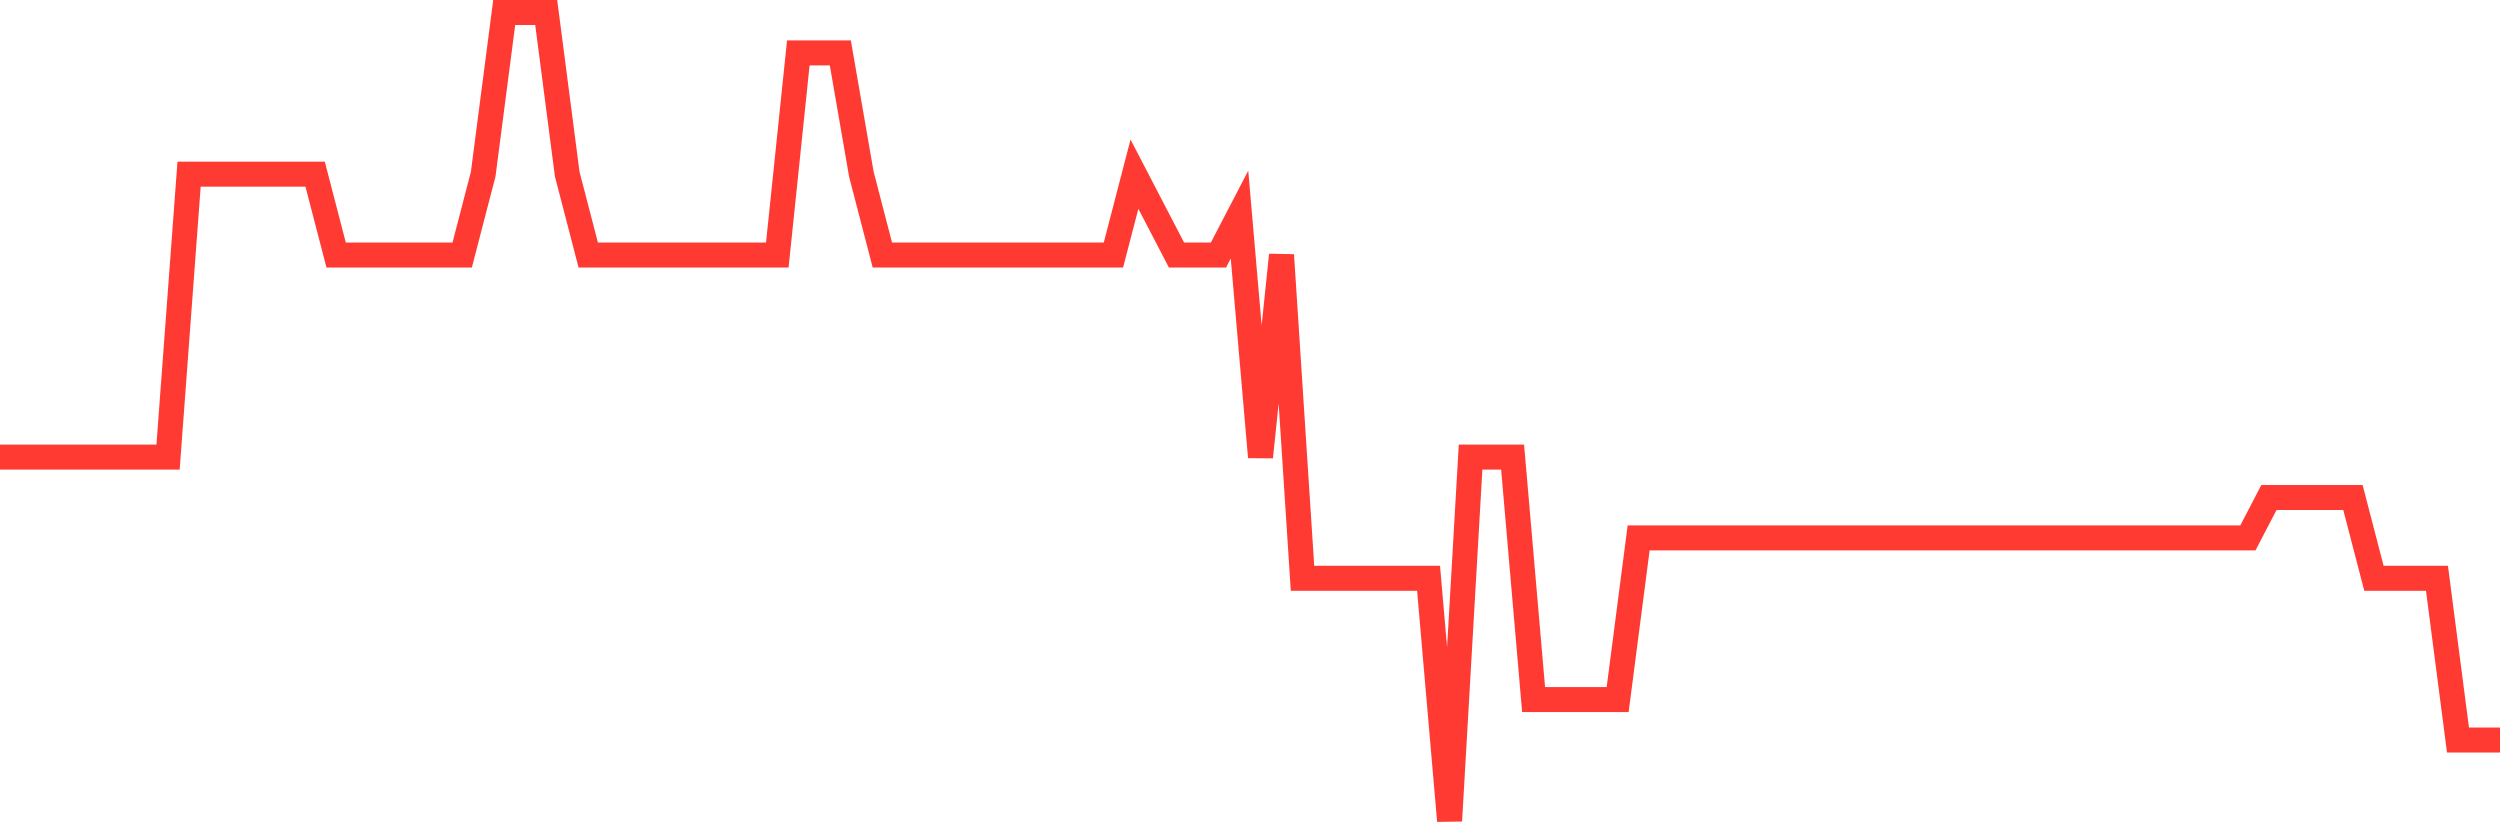 <svg
  xmlns="http://www.w3.org/2000/svg"
  xmlns:xlink="http://www.w3.org/1999/xlink"
  width="120"
  height="40"
  viewBox="0 0 120 40"
  preserveAspectRatio="none"
>
  <polyline
    points="0,21.94 1.008,21.94 2.017,21.94 3.025,21.94 4.034,21.94 5.042,21.94 6.05,21.94 7.059,21.94 8.067,21.94 9.076,8.36 10.084,8.36 11.092,8.36 12.101,8.36 13.109,8.36 14.118,8.36 15.126,8.36 16.134,12.24 17.143,12.24 18.151,12.24 19.16,12.24 20.168,12.24 21.176,12.24 22.185,12.24 23.193,8.36 24.202,0.6 25.21,0.6 26.218,0.6 27.227,8.36 28.235,12.24 29.244,12.24 30.252,12.24 31.261,12.24 32.269,12.24 33.277,12.24 34.286,12.24 35.294,12.24 36.303,12.24 37.311,12.24 38.319,2.54 39.328,2.54 40.336,2.54 41.345,8.36 42.353,12.24 43.361,12.24 44.37,12.24 45.378,12.24 46.387,12.24 47.395,12.24 48.403,12.24 49.412,12.24 50.42,12.24 51.429,12.24 52.437,12.24 53.445,12.24 54.454,8.36 55.462,10.3 56.471,12.24 57.479,12.24 58.487,12.24 59.496,10.3 60.504,21.94 61.513,12.24 62.521,27.76 63.529,27.76 64.538,27.76 65.546,27.76 66.555,27.76 67.563,27.76 68.571,27.76 69.58,39.4 70.588,21.94 71.597,21.94 72.605,21.94 73.613,33.58 74.622,33.58 75.63,33.58 76.639,33.58 77.647,33.58 78.655,25.82 79.664,25.82 80.672,25.82 81.681,25.82 82.689,25.82 83.697,25.82 84.706,25.82 85.714,25.82 86.723,25.82 87.731,25.82 88.739,25.82 89.748,25.82 90.756,25.82 91.765,25.82 92.773,25.82 93.782,25.82 94.79,25.82 95.798,25.82 96.807,25.82 97.815,25.82 98.824,25.82 99.832,25.82 100.84,25.82 101.849,25.82 102.857,25.82 103.866,25.82 104.874,25.82 105.882,25.82 106.891,25.82 107.899,25.82 108.908,23.88 109.916,23.88 110.924,23.88 111.933,23.88 112.941,23.88 113.95,27.76 114.958,27.76 115.966,27.76 116.975,27.76 117.983,35.52 118.992,35.52 120,35.52"
    fill="none"
    stroke="#ff3a33"
    stroke-width="1.2"
  >
  </polyline>
</svg>